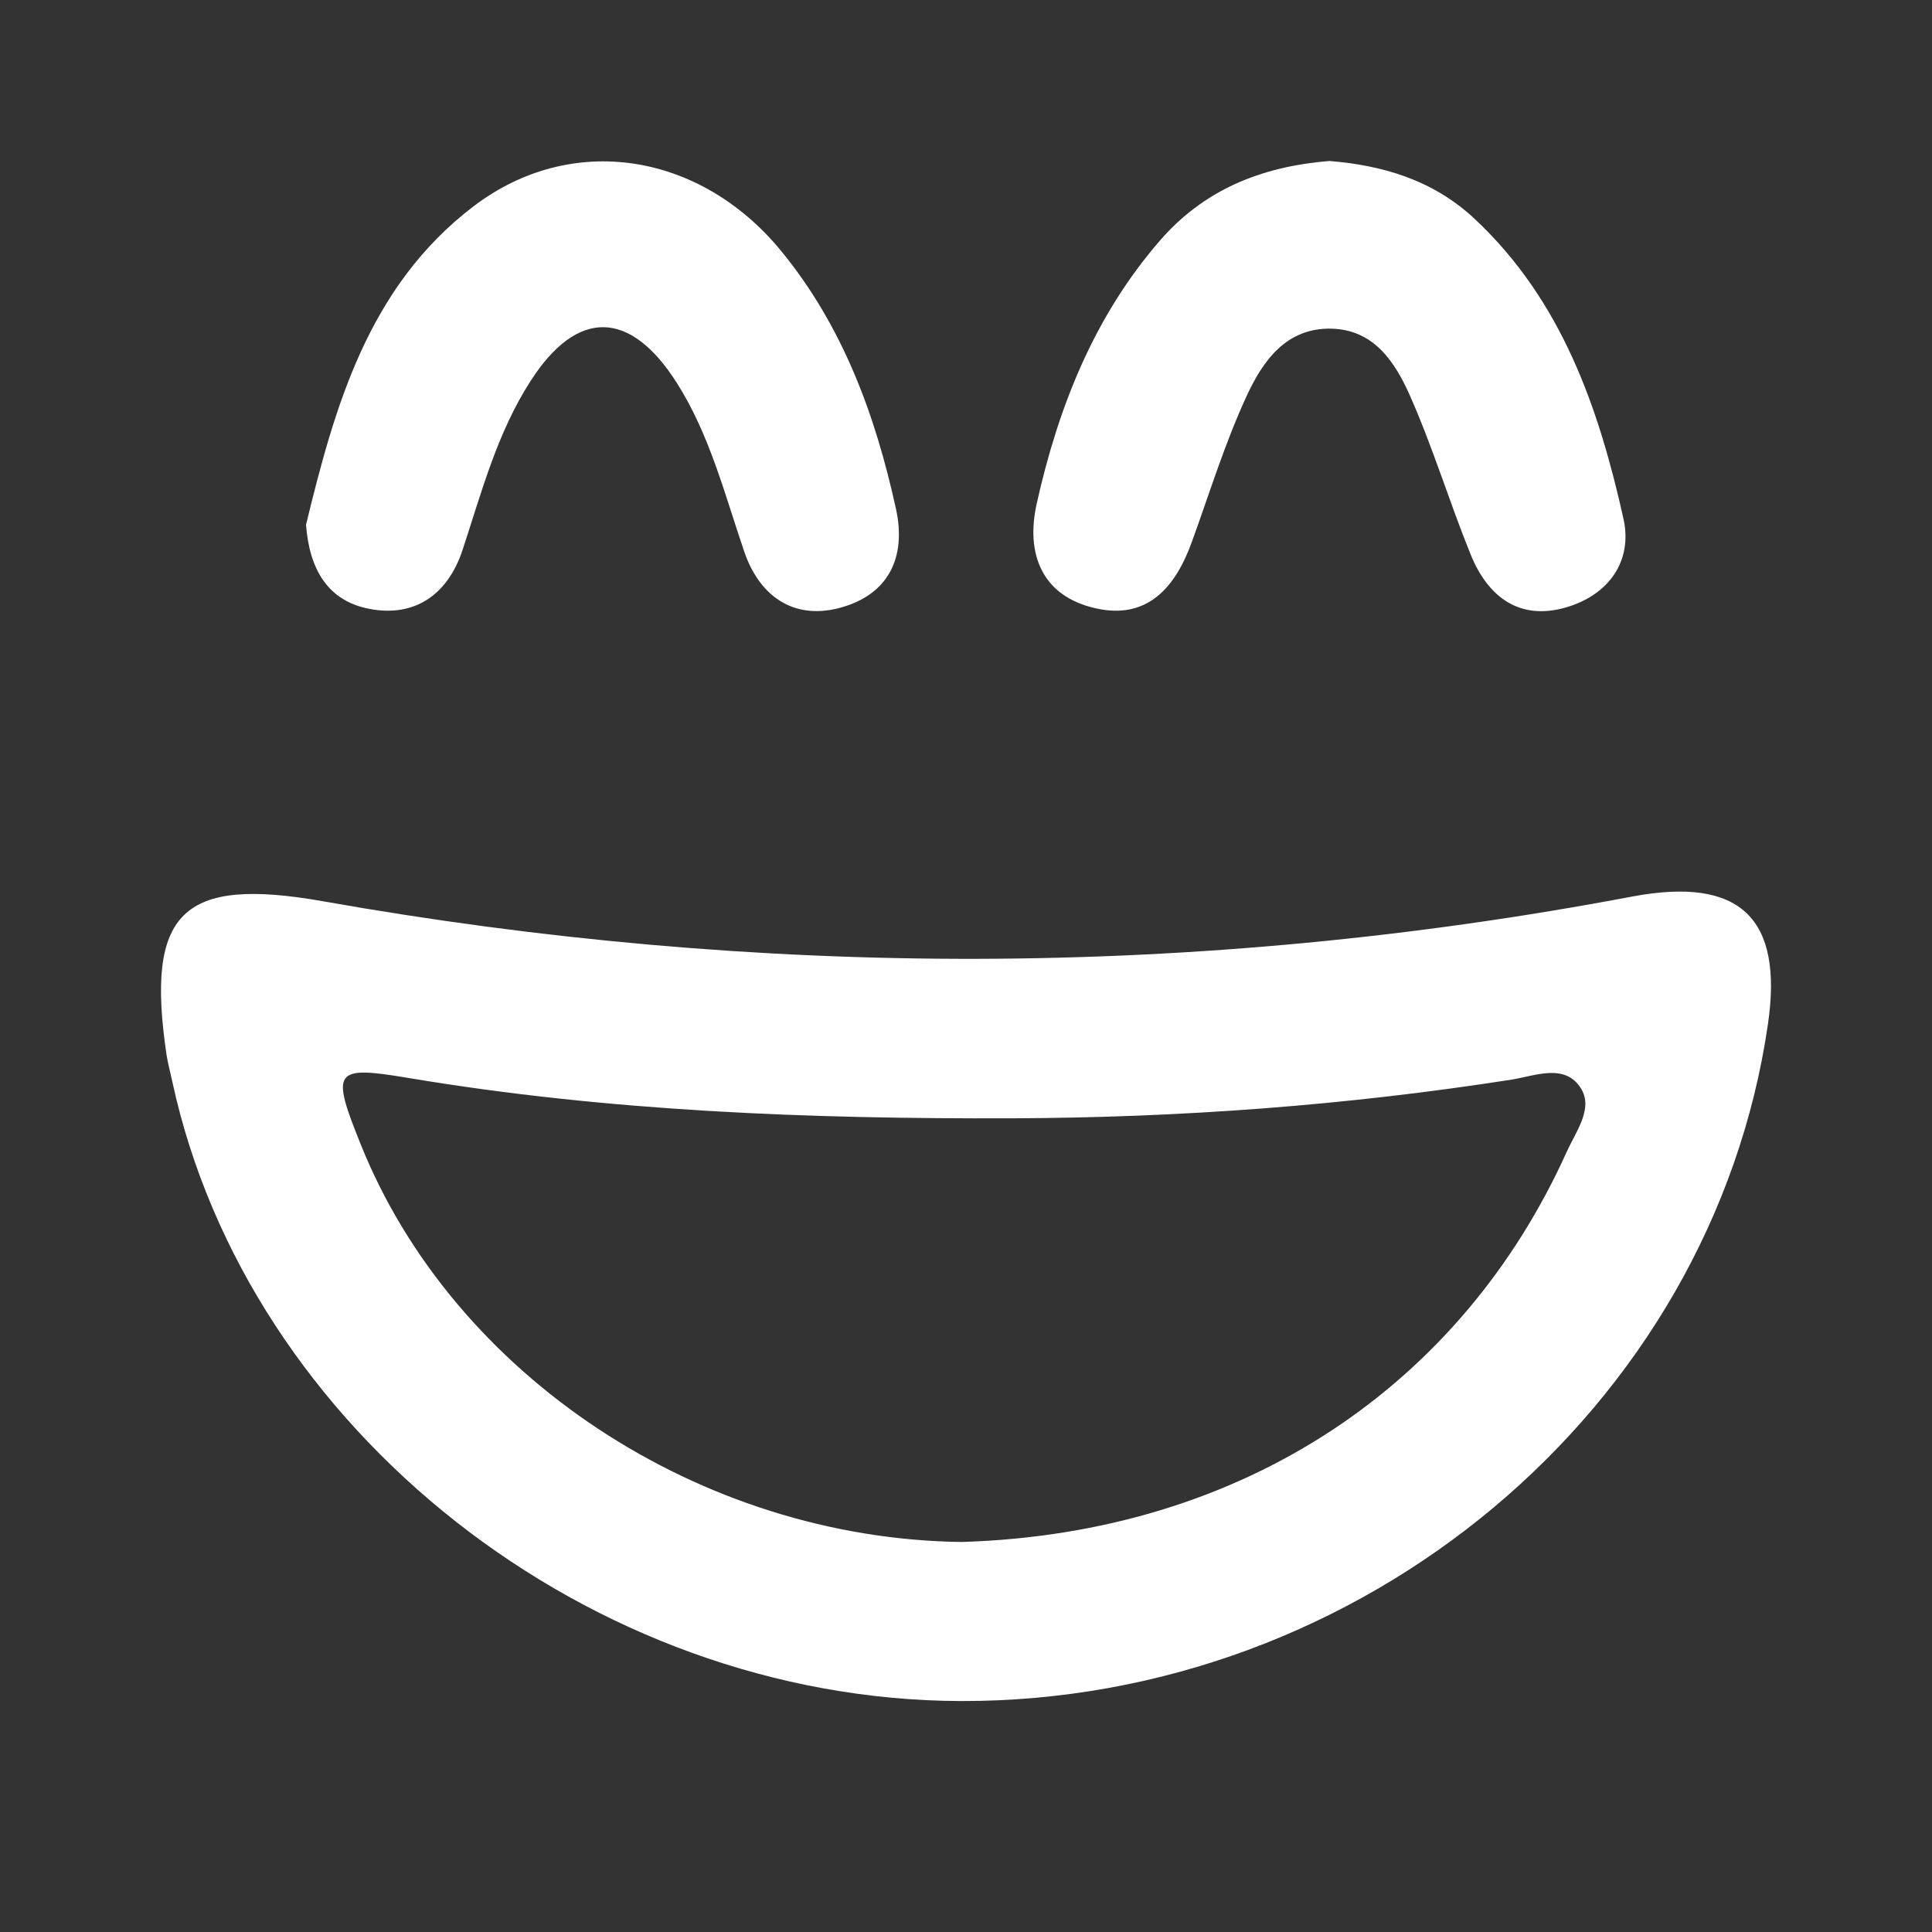 <svg width="24" height="24" viewBox="0 0 24 24" fill="none" xmlns="http://www.w3.org/2000/svg">
<rect x="0" y="0" width="24" height="24" fill="#333333" stroke="none"/>
<g id="pura diversion sin fondo">
<g id="Vector">
<path d="M11.935 21.131C7.337 21.117 3.078 17.771 2.14 13.434C2.117 13.324 2.086 13.215 2.069 13.105C1.806 11.331 2.26 10.886 4.013 11.196C9.438 12.157 14.86 12.161 20.277 11.137C21.613 10.886 22.155 11.401 21.962 12.723C21.266 17.503 16.922 21.144 11.933 21.131H11.935ZM11.947 19.155C15.461 19.048 18.16 17.197 19.463 14.307C19.576 14.057 19.797 13.77 19.638 13.519C19.441 13.204 19.067 13.365 18.78 13.411C16.72 13.733 14.651 13.885 12.563 13.892C10.055 13.9 7.56 13.807 5.081 13.392C4.138 13.233 4.11 13.294 4.483 14.221C5.638 17.091 8.699 19.114 11.945 19.155H11.947Z" fill="white"/>
<path d="M3.802 6.517C4.155 5.067 4.567 3.566 5.881 2.564C7.097 1.637 8.697 1.89 9.704 3.118C10.469 4.051 10.874 5.154 11.129 6.317C11.266 6.935 11.028 7.397 10.421 7.554C9.847 7.702 9.43 7.395 9.246 6.854C9.001 6.138 8.817 5.4 8.405 4.752C7.825 3.843 7.168 3.834 6.591 4.733C6.175 5.378 5.983 6.113 5.746 6.832C5.567 7.375 5.162 7.677 4.581 7.562C4.083 7.464 3.844 7.087 3.801 6.515L3.802 6.517Z" fill="white"/>
<path d="M16.514 2C17.164 2.052 17.799 2.231 18.321 2.721C19.4 3.733 19.858 5.059 20.167 6.442C20.285 6.974 19.981 7.388 19.462 7.543C18.876 7.717 18.481 7.415 18.267 6.883C18.003 6.233 17.799 5.555 17.515 4.915C17.333 4.506 17.074 4.098 16.544 4.083C15.975 4.067 15.684 4.49 15.485 4.922C15.215 5.506 15.025 6.128 14.804 6.736C14.602 7.293 14.257 7.7 13.617 7.558C12.936 7.408 12.74 6.873 12.879 6.253C13.146 5.06 13.588 3.939 14.401 2.998C14.946 2.365 15.655 2.069 16.515 2H16.514Z" fill="white"/>
</g>
</g>
</svg>
